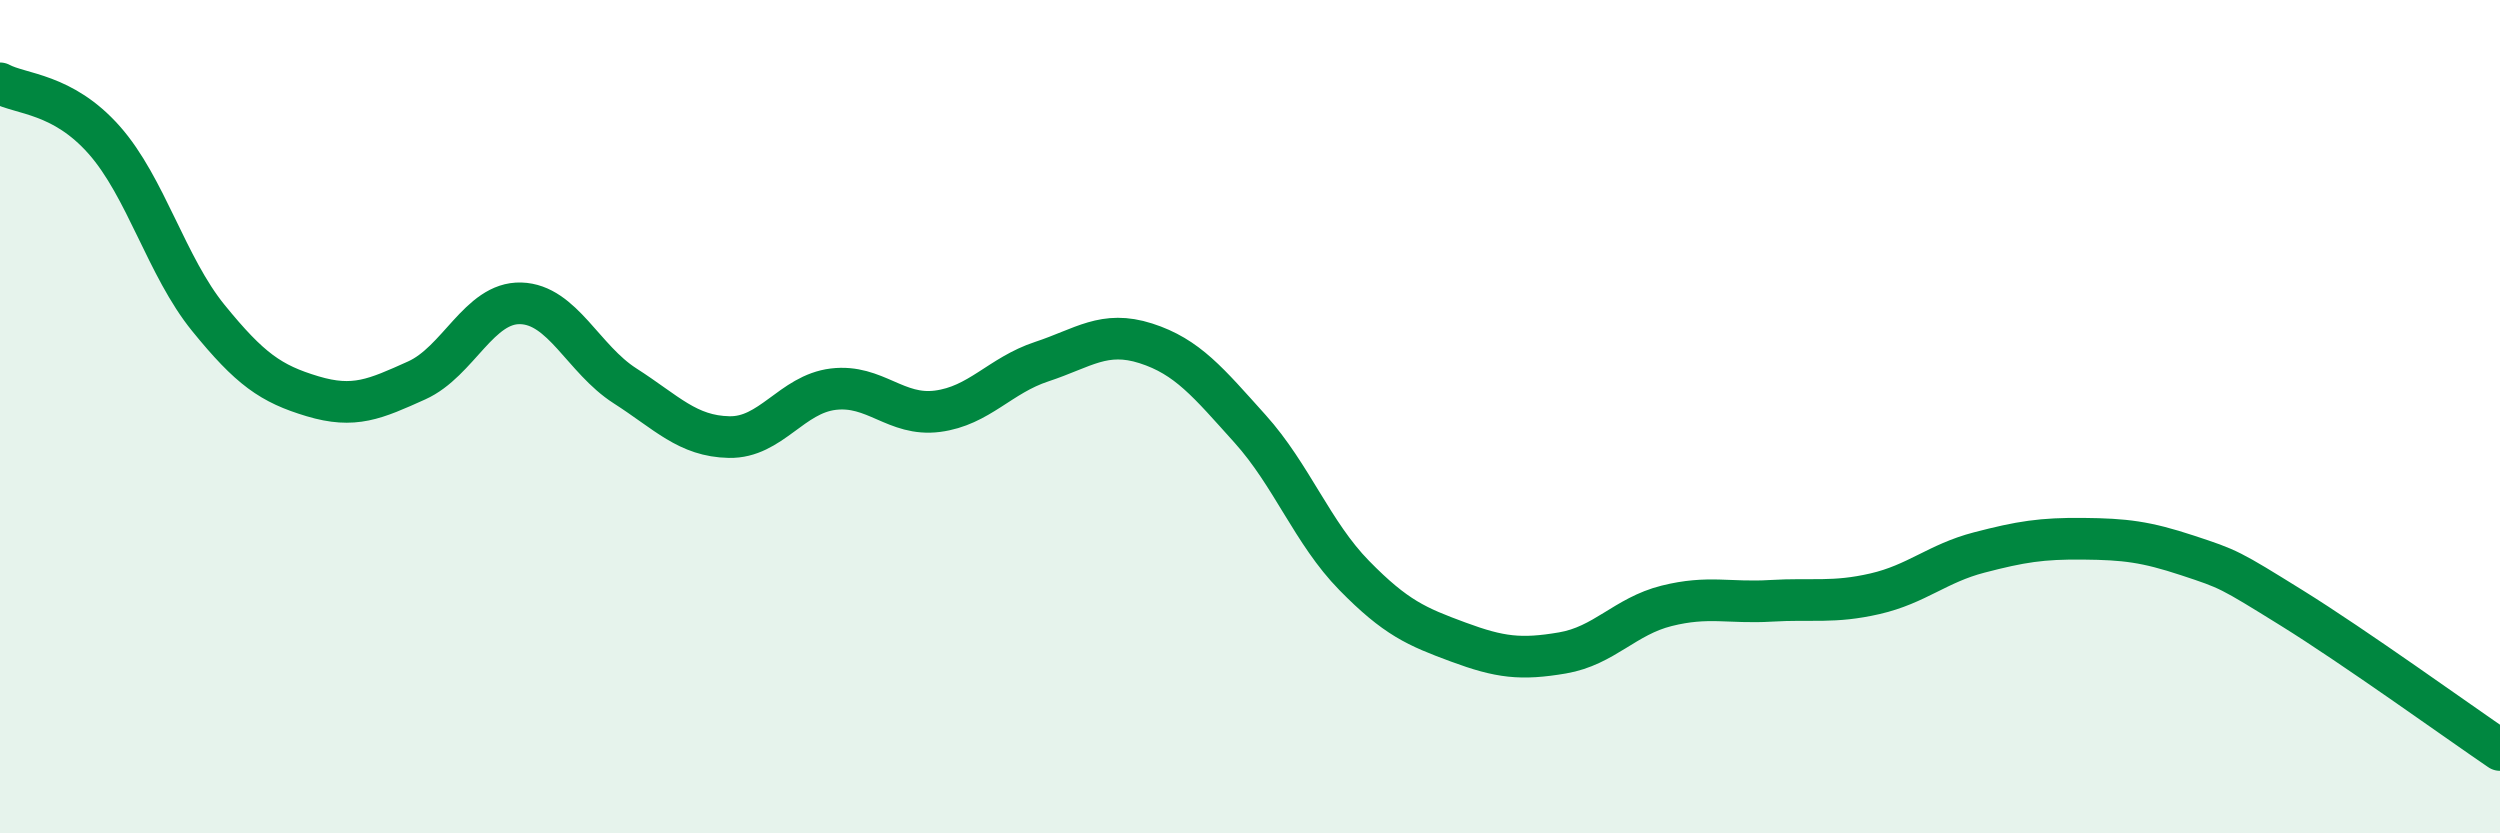
    <svg width="60" height="20" viewBox="0 0 60 20" xmlns="http://www.w3.org/2000/svg">
      <path
        d="M 0,2 C 0.5,2.27 1.5,2.23 2.5,3.36 C 3.5,4.49 4,6.4 5,7.63 C 6,8.86 6.5,9.21 7.5,9.51 C 8.5,9.81 9,9.58 10,9.13 C 11,8.68 11.5,7.25 12.5,7.28 C 13.5,7.31 14,8.62 15,9.26 C 16,9.9 16.5,10.47 17.5,10.49 C 18.5,10.51 19,9.46 20,9.34 C 21,9.22 21.5,10 22.5,9.87 C 23.5,9.74 24,9.01 25,8.68 C 26,8.35 26.5,7.92 27.5,8.24 C 28.5,8.56 29,9.18 30,10.29 C 31,11.4 31.5,12.79 32.5,13.81 C 33.5,14.83 34,15.04 35,15.41 C 36,15.78 36.5,15.84 37.5,15.67 C 38.5,15.5 39,14.79 40,14.54 C 41,14.29 41.5,14.48 42.5,14.42 C 43.5,14.36 44,14.48 45,14.25 C 46,14.02 46.5,13.52 47.5,13.26 C 48.5,13 49,12.92 50,12.93 C 51,12.94 51.5,13 52.5,13.33 C 53.5,13.66 53.5,13.66 55,14.59 C 56.5,15.52 59,17.32 60,18L60 20L0 20Z"
        fill="#008740"
        opacity="0.1"
        stroke-linecap="round"
        stroke-linejoin="round"
      />
      <path
        d="M 0,2 C 0.5,2.27 1.5,2.23 2.5,3.36 C 3.5,4.49 4,6.4 5,7.63 C 6,8.86 6.5,9.21 7.5,9.51 C 8.5,9.81 9,9.58 10,9.13 C 11,8.68 11.5,7.25 12.5,7.28 C 13.5,7.31 14,8.62 15,9.26 C 16,9.9 16.5,10.47 17.5,10.49 C 18.5,10.51 19,9.46 20,9.34 C 21,9.22 21.5,10 22.5,9.87 C 23.5,9.74 24,9.01 25,8.68 C 26,8.35 26.5,7.92 27.5,8.24 C 28.5,8.56 29,9.18 30,10.29 C 31,11.4 31.5,12.79 32.5,13.81 C 33.5,14.83 34,15.04 35,15.41 C 36,15.78 36.5,15.84 37.5,15.67 C 38.5,15.5 39,14.79 40,14.54 C 41,14.29 41.5,14.48 42.5,14.42 C 43.5,14.36 44,14.48 45,14.25 C 46,14.02 46.5,13.52 47.5,13.26 C 48.5,13 49,12.92 50,12.93 C 51,12.94 51.5,13 52.5,13.33 C 53.5,13.66 53.5,13.66 55,14.59 C 56.5,15.52 59,17.32 60,18"
        stroke="#008740"
        stroke-width="1"
        fill="none"
        stroke-linecap="round"
        stroke-linejoin="round"
      />
    </svg>
  